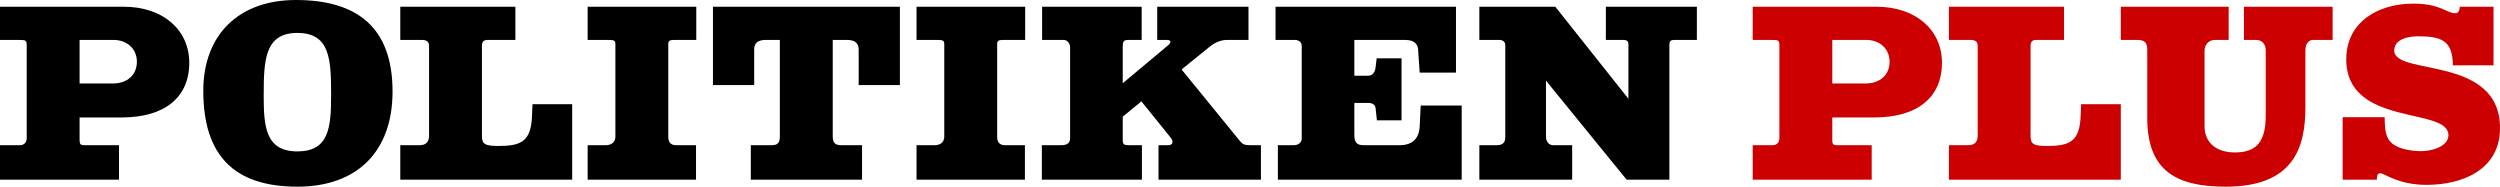 <svg width="750" height="56" viewBox="0 0 750 56" fill="none" xmlns="http://www.w3.org/2000/svg">
<path d="M509.06 11.979H502.449C501.127 11.979 500.816 12.29 500.816 13.612V53.901H487.983L463.794 24.19V41.068C463.794 42.468 464.727 43.557 465.894 43.557H471.649V53.901H443.805V43.557H449.016C450.805 43.557 451.582 42.779 451.582 41.146V13.534C451.582 12.601 450.882 11.979 449.871 11.979H443.805V2.023H466.594L488.527 29.635V13.301C488.527 12.368 488.138 11.979 486.894 11.979H481.76V2.023H509.06V11.979Z" fill="black"/>
<path d="M438.505 53.901H383.361V43.557H388.183C389.505 43.557 390.516 42.701 390.516 41.612V13.846C390.516 12.679 389.738 11.979 388.338 11.979H382.661V2.023H436.794V21.779H425.905L425.438 14.934C425.361 13.457 424.505 11.979 421.55 11.979H406.305V22.712H410.505C411.672 22.712 412.527 21.779 412.683 20.146L412.994 17.501H420.461V36.09H413.072L412.683 32.512C412.605 31.501 411.827 30.879 410.505 30.879H406.305V40.601C406.305 42.701 407.083 43.557 409.027 43.557H419.916C423.65 43.557 425.75 41.612 425.905 37.879L426.216 31.657H438.505V53.901Z" fill="black"/>
<path d="M312.632 2.023H342.499V11.979H338.61C337.132 11.979 336.821 12.29 336.821 14.079V24.968L350.588 13.457C350.899 13.146 351.133 12.835 351.133 12.523C351.133 12.135 350.666 11.979 349.966 11.979H347.166V2.023H374.544V11.979H368.166C366.299 11.979 364.51 12.679 362.721 14.157L354.477 20.846L371.977 42.312C372.833 43.323 373.377 43.557 375.088 43.557H378.277V53.901H347.555V43.557H350.51C351.288 43.557 351.755 43.168 351.755 42.546C351.755 42.157 351.521 41.69 351.21 41.301L342.421 30.412L336.821 35.001V42.079C336.821 43.246 337.21 43.557 338.532 43.557H342.577V53.901H312.555V43.557H318.388C320.177 43.557 321.032 42.857 321.032 41.457V14.157C321.032 13.068 320.177 11.979 319.166 11.979H312.632V2.023Z" fill="black"/>
<path d="M307.549 11.979H300.86C299.538 11.979 299.149 12.29 299.149 13.223V41.068C299.149 42.701 299.927 43.557 301.483 43.557H307.472V53.901H274.96V43.557H280.405C282.194 43.557 283.283 42.546 283.283 40.99V13.223C283.283 12.212 282.894 11.979 281.338 11.979H274.96V2.023H307.549V11.979Z" fill="black"/>
<path d="M269.967 25.512H257.6V14.857C257.6 12.912 256.433 11.979 254.1 11.979H249.822V40.835C249.822 42.857 250.522 43.557 252.389 43.557H258.611V53.901H225.244V43.557H231.466C233.333 43.557 233.955 42.857 233.955 40.835V11.979H229.755C227.344 11.979 226.255 12.912 226.255 14.857V25.512H213.889V2.023H269.967V25.512Z" fill="black"/>
<path d="M208.884 11.979H202.195C200.873 11.979 200.484 12.29 200.484 13.223V41.068C200.484 42.701 201.262 43.557 202.818 43.557H208.807V53.901H176.295V43.557H181.74C183.529 43.557 184.618 42.546 184.618 40.99V13.223C184.618 12.212 184.229 11.979 182.673 11.979H176.295V2.023H208.884V11.979Z" fill="black"/>
<path d="M171.652 53.901H120.085V43.557H125.841C127.785 43.557 128.718 42.623 128.718 40.679V13.846C128.718 12.523 128.096 11.979 126.541 11.979H120.085V2.023H154.618V11.979H146.141C145.129 11.979 144.585 12.601 144.585 13.612V40.835C144.585 43.246 145.518 43.79 149.563 43.79C156.252 43.79 159.285 42.468 159.596 34.923L159.752 31.268H171.652V53.901Z" fill="black"/>
<path d="M117.765 27.456C117.765 45.422 107.187 56 89.221 56C70.243 56 60.987 46.667 60.987 27.222C60.987 10.422 71.643 0 88.754 0C107.265 0 117.765 8.322 117.765 27.456ZM99.332 28.7C99.332 18.122 99.176 9.878 89.221 9.878C79.421 9.878 79.11 18.044 79.11 28.622C79.11 37.8 79.576 45.422 89.221 45.422C98.632 45.422 99.332 38.344 99.332 28.7Z" fill="black"/>
<path d="M56.778 18.823C56.778 29.246 49.389 35.235 36.478 35.235H23.878V42.001C23.878 43.246 24.111 43.557 25.356 43.557H35.7V53.901H0V43.557H5.989C7.233 43.557 8.011 42.701 8.011 41.457V13.768C8.011 12.057 7.778 11.979 5.522 11.979H0V2.023H37.178C48.767 2.023 56.778 8.868 56.778 18.823ZM41.067 18.512C41.067 14.701 38.189 11.979 34.067 11.979H23.878V25.046H33.833C38.189 25.046 41.067 22.479 41.067 18.512Z" fill="black"/>
<path d="M750.005 38.423C750.005 50.868 738.805 55.456 727.993 55.456C719.282 55.456 715.316 51.956 714.071 51.956C713.06 51.956 713.06 53.201 713.06 53.901H702.793V35.157H715.393C715.471 37.334 715.393 39.59 716.405 41.534C718.038 44.645 723.249 45.345 726.36 45.345C729.082 45.345 734.527 44.179 734.527 40.523C734.527 31.968 703.882 38.19 703.882 17.812C703.882 6.457 713.605 1.09 723.949 1.09C732.194 1.09 733.982 3.968 736.549 3.968C737.638 3.968 737.871 2.957 737.949 2.023H748.06V19.601H735.849C735.849 12.056 732.271 10.89 725.349 10.89C722.627 10.89 718.271 11.668 718.271 15.168C718.271 22.868 750.005 16.412 750.005 38.423Z" fill="#CC0000"/>
<path d="M699.786 11.979H693.875C692.553 11.979 691.62 13.223 691.62 15.09V32.201C691.62 44.335 688.042 56.001 667.742 56.001C653.275 56.001 644.175 51.568 644.175 35.39V15.012C644.175 12.757 643.397 11.979 641.142 11.979H636.242V2.023H668.597V11.979H664.397C662.686 11.979 661.364 13.379 661.364 15.246V37.879C661.364 42.701 664.786 45.735 670.464 45.735C676.997 45.735 679.72 42.468 679.72 34.69V15.09C679.72 13.223 678.553 11.979 676.92 11.979H673.186V2.023H699.786V11.979Z" fill="#CC0000"/>
<path d="M636.243 53.901H584.676V43.557H590.431C592.376 43.557 593.309 42.623 593.309 40.679V13.846C593.309 12.523 592.687 11.979 591.131 11.979H584.676V2.023H619.209V11.979H610.731C609.72 11.979 609.176 12.601 609.176 13.612V40.835C609.176 43.246 610.109 43.79 614.154 43.79C620.842 43.79 623.876 42.468 624.187 34.923L624.342 31.268H636.243V53.901Z" fill="#CC0000"/>
<path d="M582.588 18.823C582.588 29.246 575.199 35.235 562.288 35.235H549.688V42.001C549.688 43.246 549.921 43.557 551.166 43.557H561.51V53.901H525.81V43.557H531.799C533.043 43.557 533.821 42.701 533.821 41.457V13.768C533.821 12.057 533.588 11.979 531.332 11.979H525.81V2.023H562.988C574.577 2.023 582.588 8.868 582.588 18.823ZM566.877 18.512C566.877 14.701 563.999 11.979 559.877 11.979H549.688V25.046H559.643C563.999 25.046 566.877 22.479 566.877 18.512Z" fill="#CC0000"/>
</svg>
